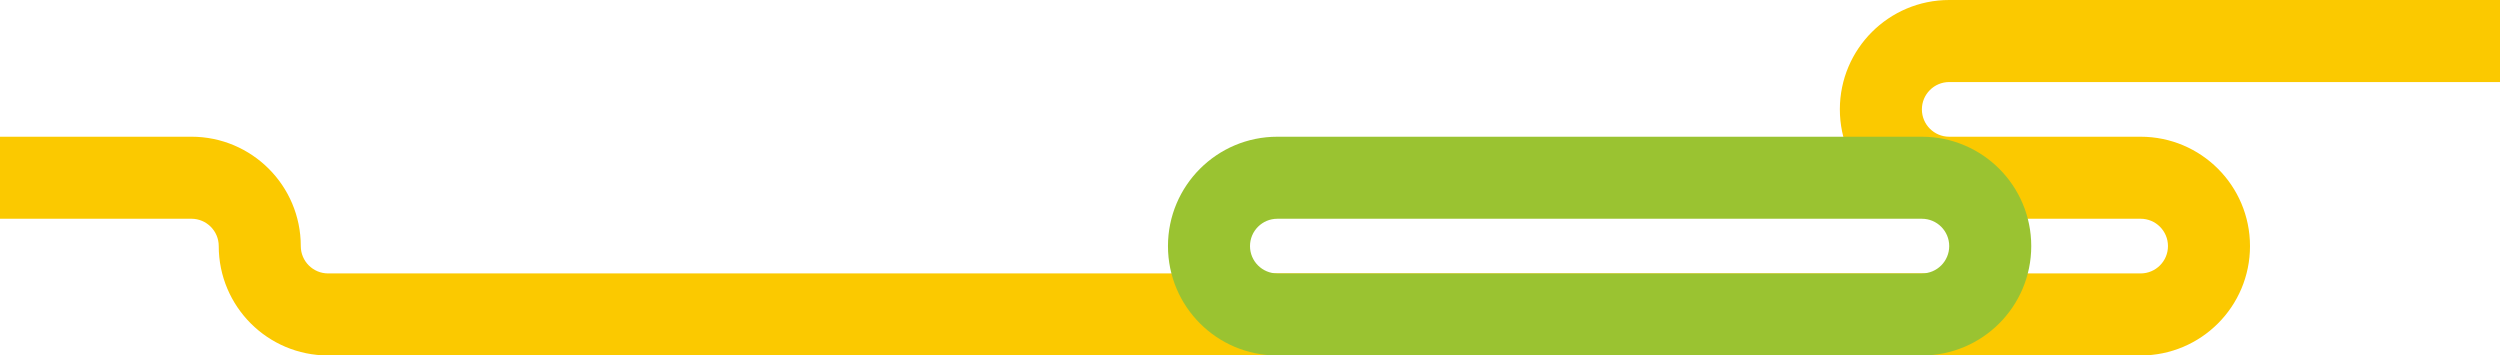 <svg xmlns="http://www.w3.org/2000/svg" viewBox="0 0 2267.72 322.44"><g style="isolation:isolate"><g id="Layer_2"><g id="Layer_1-2"><path d="M297.64 322.44h1644.1c54.79 0 99.21-44.42 99.21-99.21 0-54.79-44.42-99.21-99.21-99.21h-173.62c-13.7 0-24.8-11.1-24.8-24.8 0-13.7 11.1-24.8 24.8-24.8h499.6V0h-499.6c-54.79 0-99.21 44.42-99.21 99.21 0 54.79 44.42 99.21 99.21 99.21h173.62c13.7 0 24.8 11.1 24.8 24.8 0 13.7-11.1 24.8-24.8 24.8H297.64c-13.7 0-24.8-11.1-24.8-24.8 0-54.79-44.42-99.21-99.21-99.21H0v74.41h173.62c13.7 0 24.8 11.1 24.8 24.8 0 54.79 44.42 99.21 99.21 99.21z" style="mix-blend-mode:multiply" fill="#fbc900"/><path d="M1743.31 322.44c54.79 0 99.21-44.42 99.21-99.21s-44.42-99.21-99.21-99.21h-584.65c-54.79 0-99.21 44.42-99.21 99.21 0 54.79 44.42 99.21 99.21 99.21h584.65zm-584.65-74.41c-13.7 0-24.8-11.1-24.8-24.8 0-13.7 11.1-24.8 24.8-24.8h584.65c13.7 0 24.8 11.1 24.8 24.8s-11.1 24.8-24.8 24.8" style="mix-blend-mode:multiply" fill="#9ac331"/></g></g></g></svg>